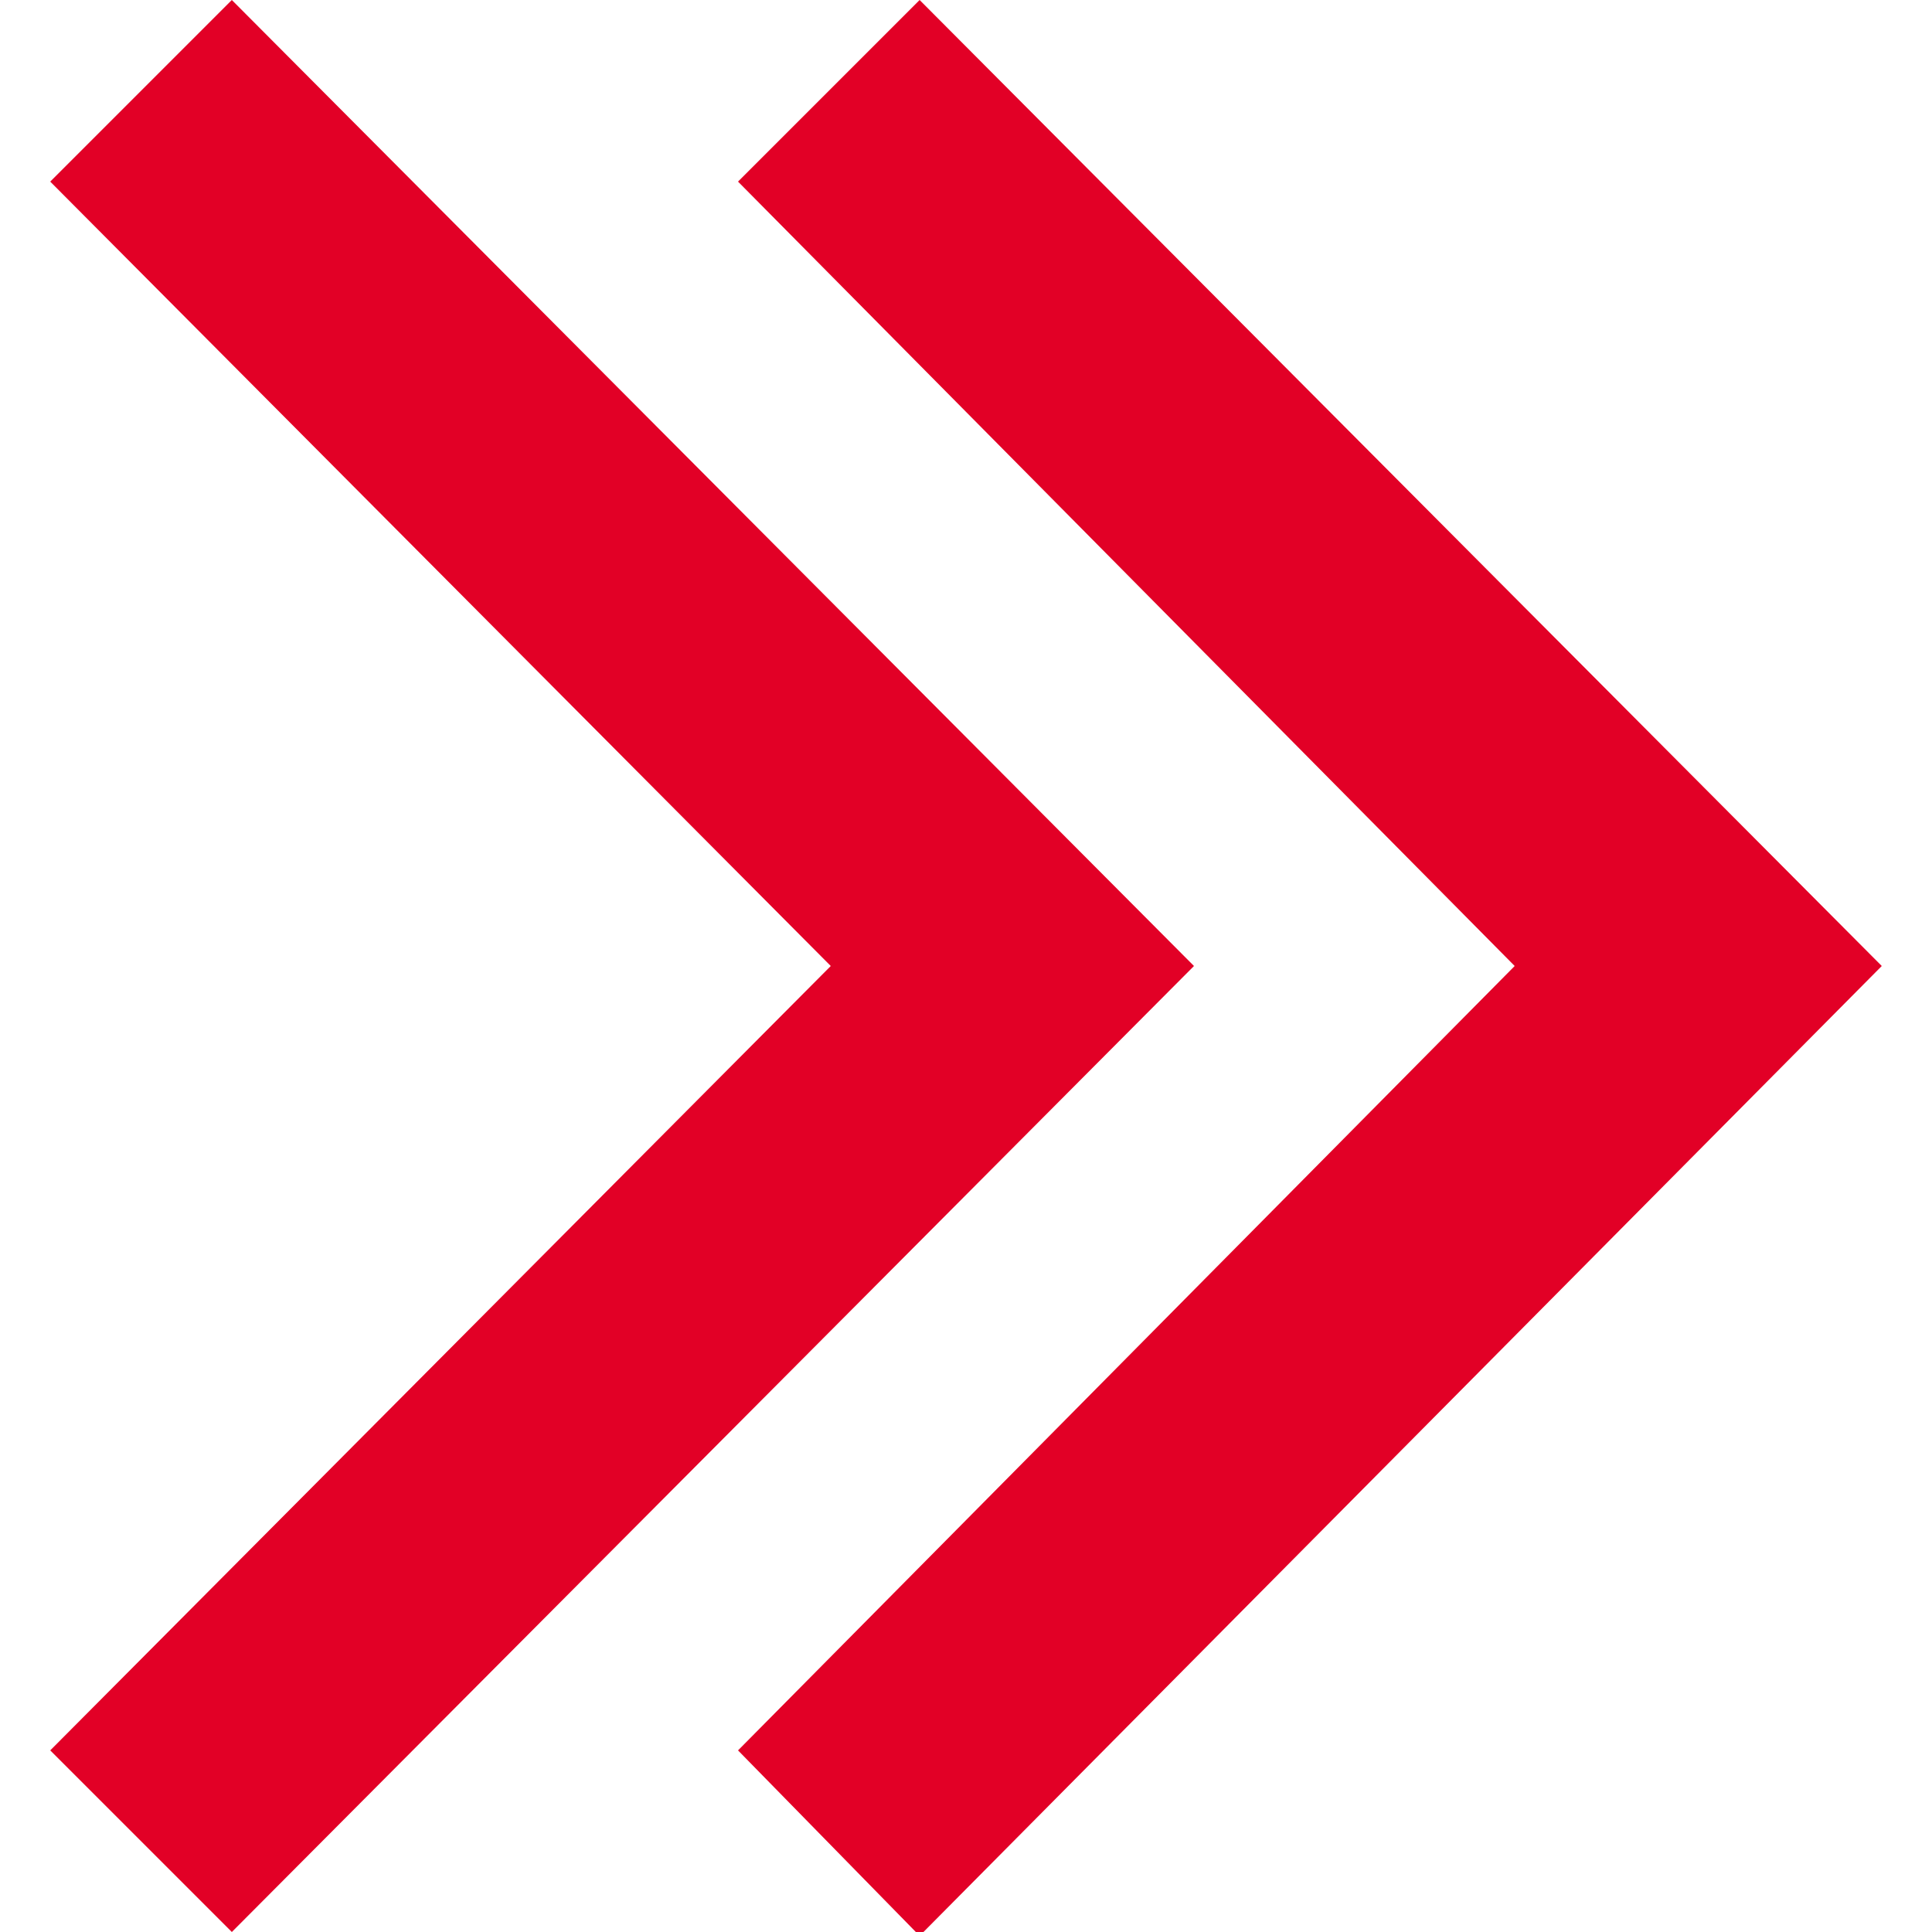 <?xml version="1.0" encoding="utf-8"?>
<!-- Generator: Adobe Illustrator 25.3.1, SVG Export Plug-In . SVG Version: 6.00 Build 0)  -->
<svg version="1.1" id="Ebene_1" xmlns="http://www.w3.org/2000/svg" xmlns:xlink="http://www.w3.org/1999/xlink" x="0px" y="0px"
	 viewBox="0 0 50 50" style="enable-background:new 0 0 50 50;" xml:space="preserve">
<style type="text/css">
    .st0 {
        fill-rule: evenodd;
        clip-rule: evenodd;
        fill: #e20026;
    }
</style>
<path id="Form_29_Kopie_5" class="st0" d="M48.7,25L23.8,0l-4.7,4.7L39.2,25L19.1,45.3l4.7,4.8L48.7,25z M30.9,25L6,0L1.3,4.7
	L21.5,25L1.3,45.3L6,50L30.9,25z"/>
</svg>
